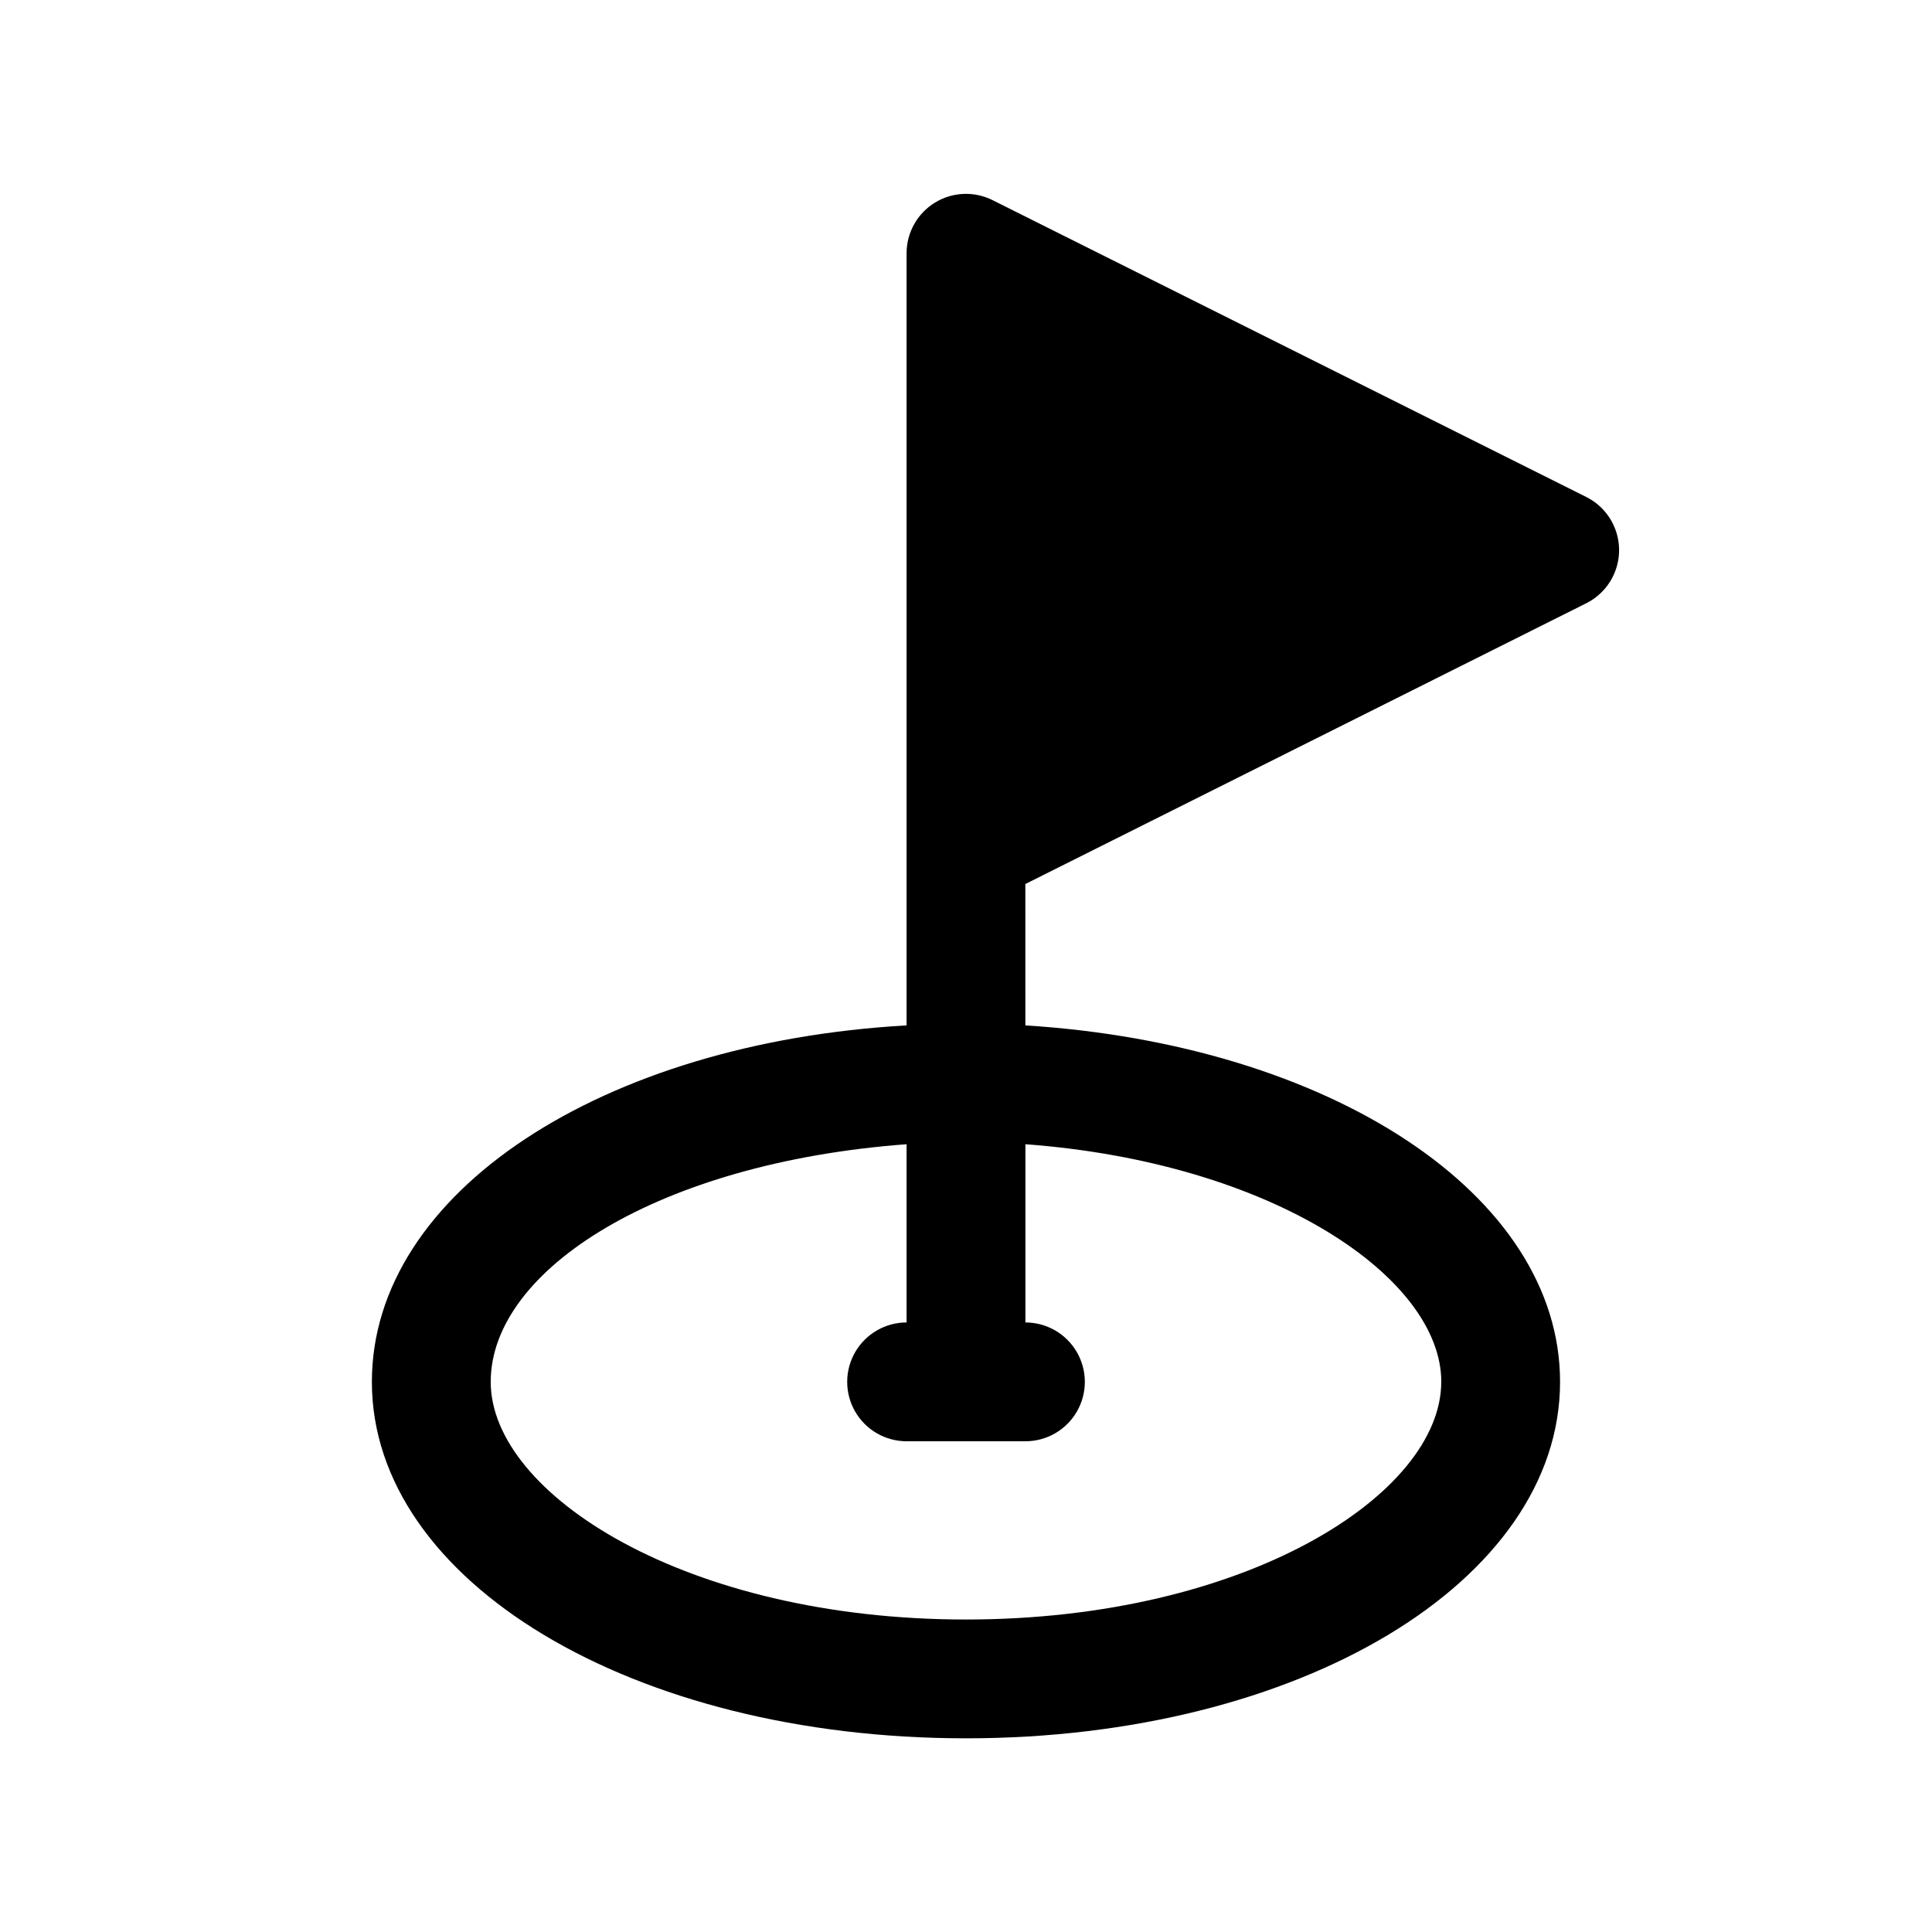 <?xml version="1.0" encoding="UTF-8"?>
<!-- Uploaded to: ICON Repo, www.svgrepo.com, Generator: ICON Repo Mixer Tools -->
<svg fill="#000000" width="800px" height="800px" version="1.1" viewBox="144 144 512 512" xmlns="http://www.w3.org/2000/svg">
 <path d="m564.52 275.78-157.44-78.719c-4.871-2.457-10.668-2.215-15.32 0.641-4.648 2.856-7.492 7.914-7.508 13.371v204.67c-80.609 4.566-141.7 44.242-141.7 94.465 0 52.898 69.117 94.465 157.44 94.465s157.44-41.562 157.44-94.465c0-49.75-61.086-89.426-141.7-94.465l-0.004-37.469 148.78-74.469v-0.004c3.457-1.77 6.137-4.754 7.523-8.379 1.391-3.625 1.391-7.637 0-11.262-1.387-3.629-4.066-6.613-7.523-8.383zm-38.574 234.43c0 29.758-51.797 62.977-125.95 62.977s-125.95-33.219-125.95-62.977c0-29.758 44.555-58.094 110.21-62.977v47.23h0.004c-5.625 0-10.82 3.004-13.633 7.875-2.812 4.871-2.812 10.871 0 15.742s8.008 7.871 13.633 7.871h31.488c5.625 0 10.824-3 13.637-7.871s2.812-10.871 0-15.742c-2.812-4.871-8.012-7.875-13.637-7.875v-47.23c65.652 4.879 110.21 35.426 110.21 62.977z"/>
</svg>